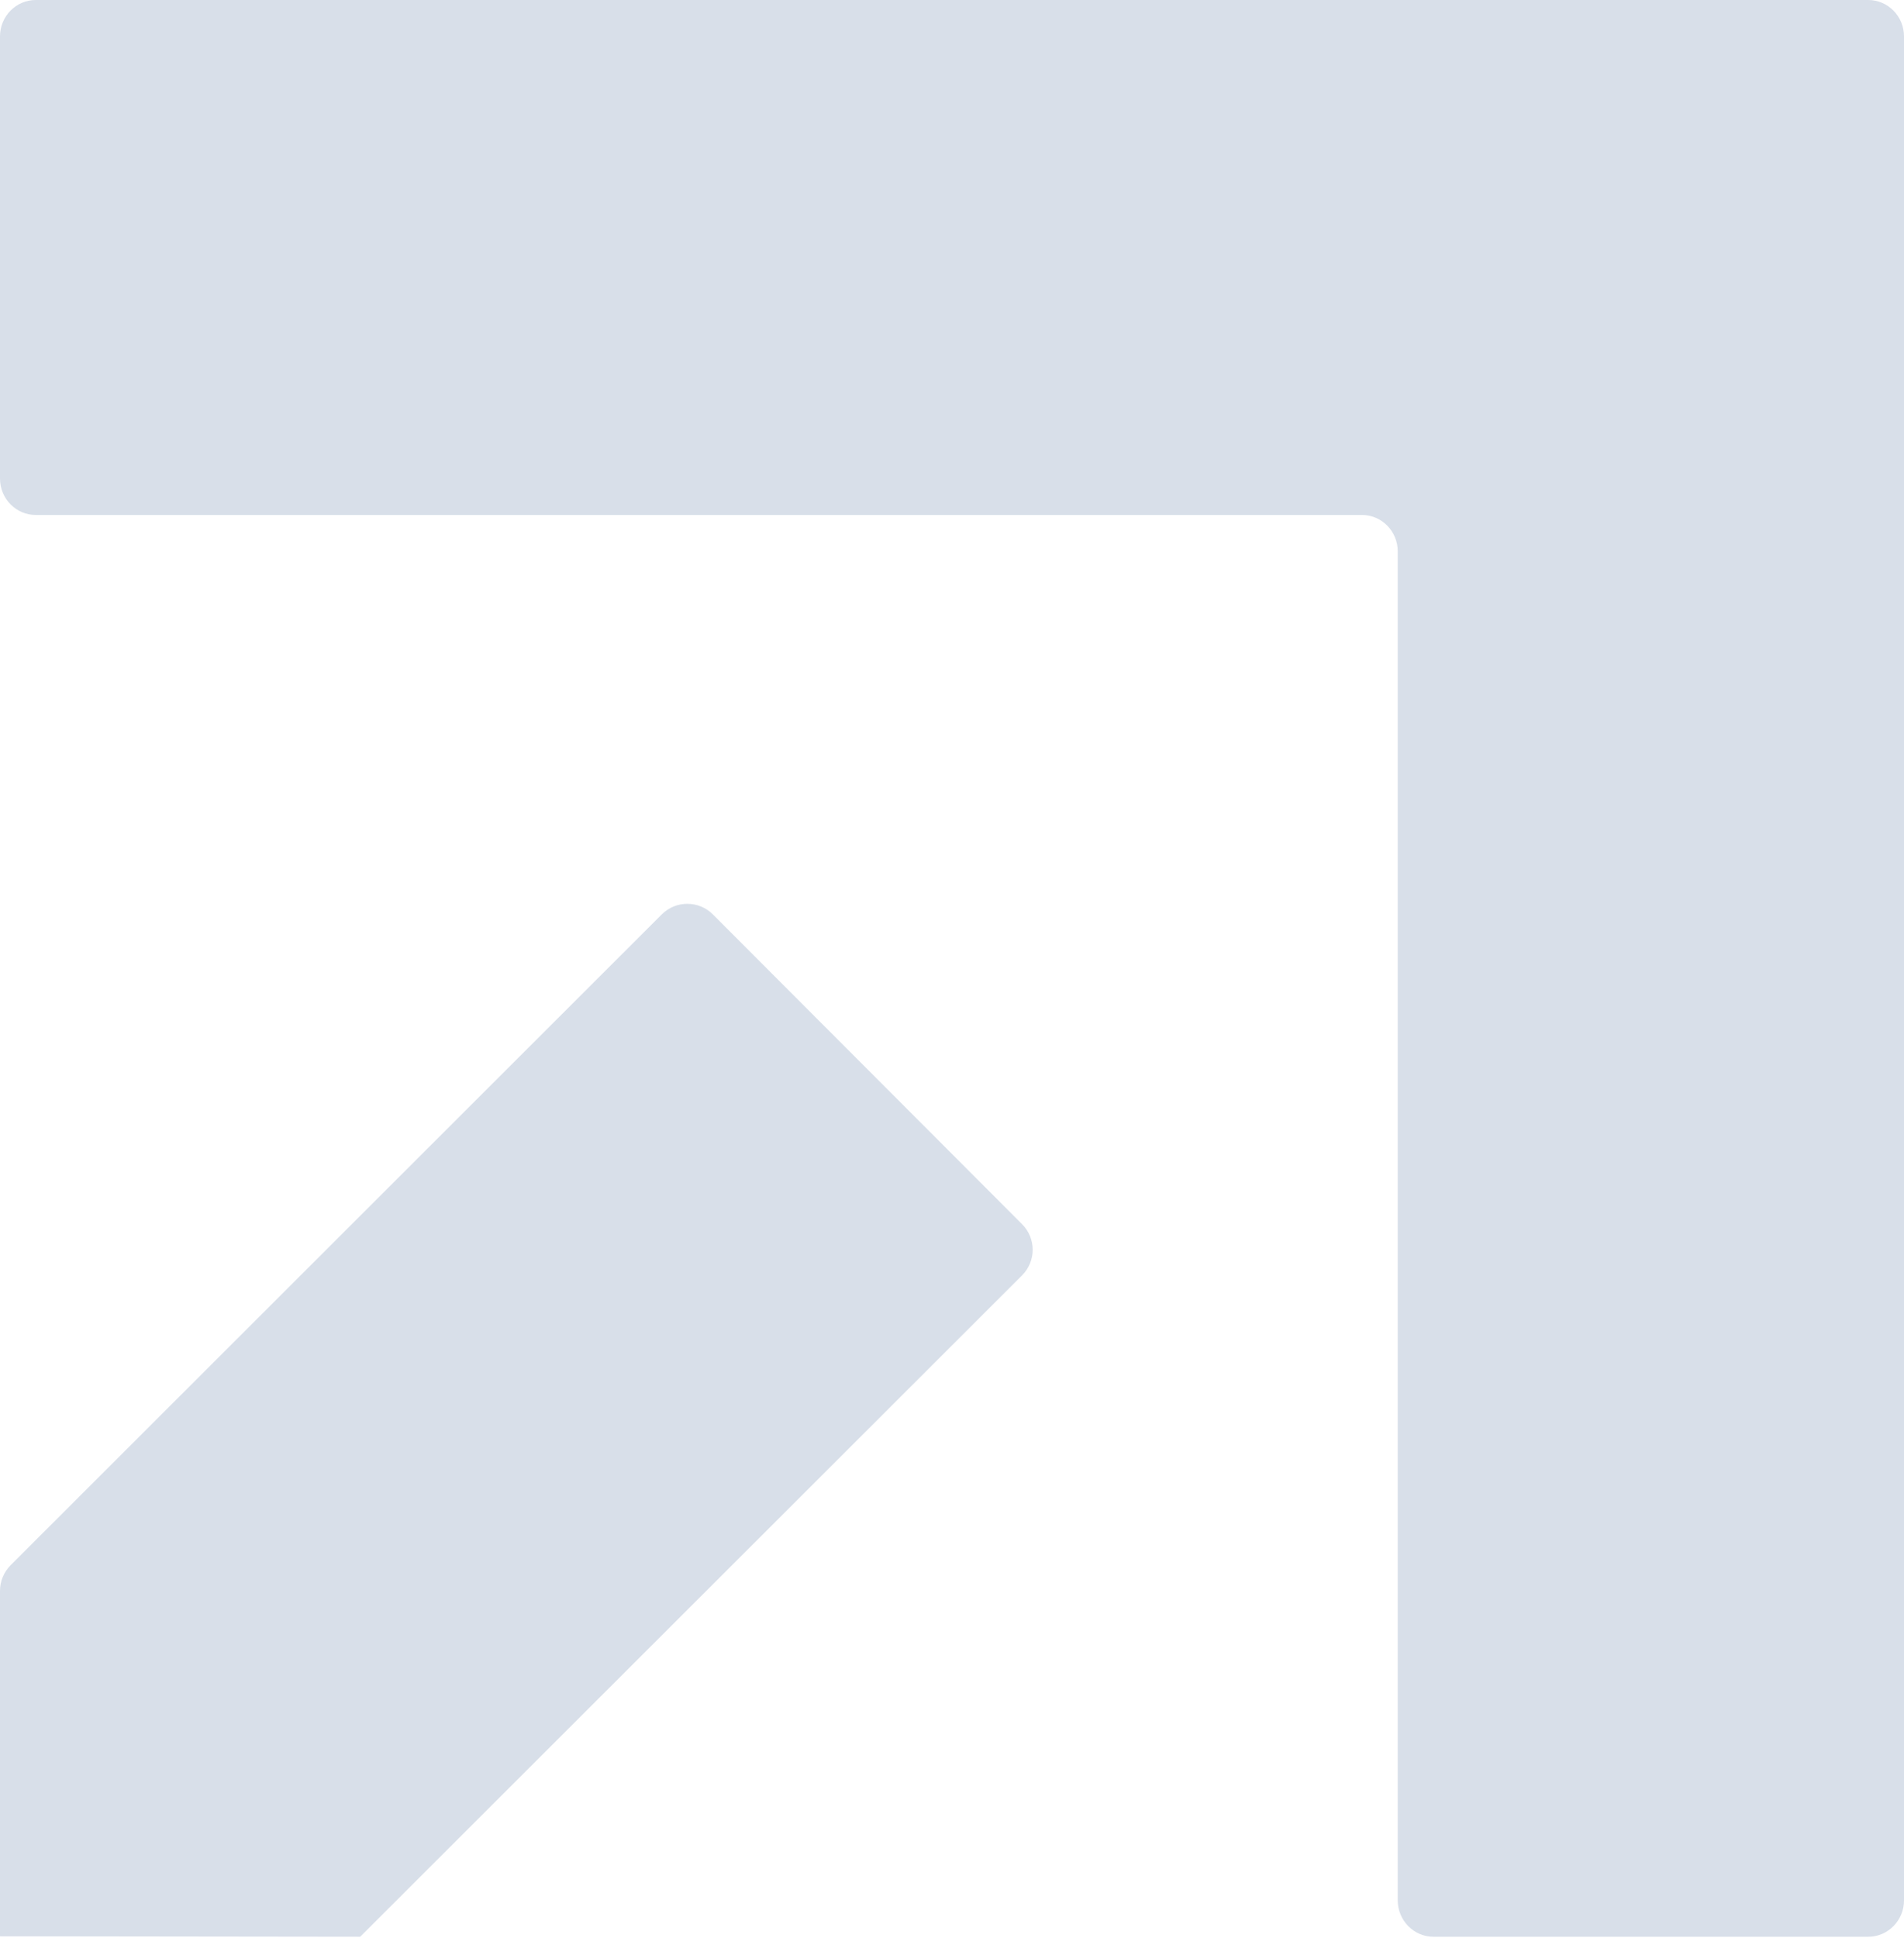 <svg width="562" height="572" viewBox="0 0 562 572" fill="none" xmlns="http://www.w3.org/2000/svg">
<path d="M551.445 571.525H423.124C417.305 571.525 412.568 566.709 412.568 560.791V162.698C412.568 156.781 407.832 151.964 402.013 151.964H10.555C4.736 151.964 0 147.147 0 141.23V10.734C0 4.817 4.736 0 10.555 0H551.445C557.264 0 562 4.817 562 10.734V560.791C562 566.709 557.264 571.525 551.445 571.525Z" fill="#D8DFE9"/>
<path d="M0 571.423V469.438C0 466.611 1.125 463.92 3.103 461.91L195.338 269.828C199.498 265.673 206.249 265.673 210.409 269.828L301.719 361.288C305.845 365.444 305.845 372.154 301.719 376.31L106.313 571.525L0.034 571.389L0 571.423Z" fill="#D8DFE9"/>
</svg>
